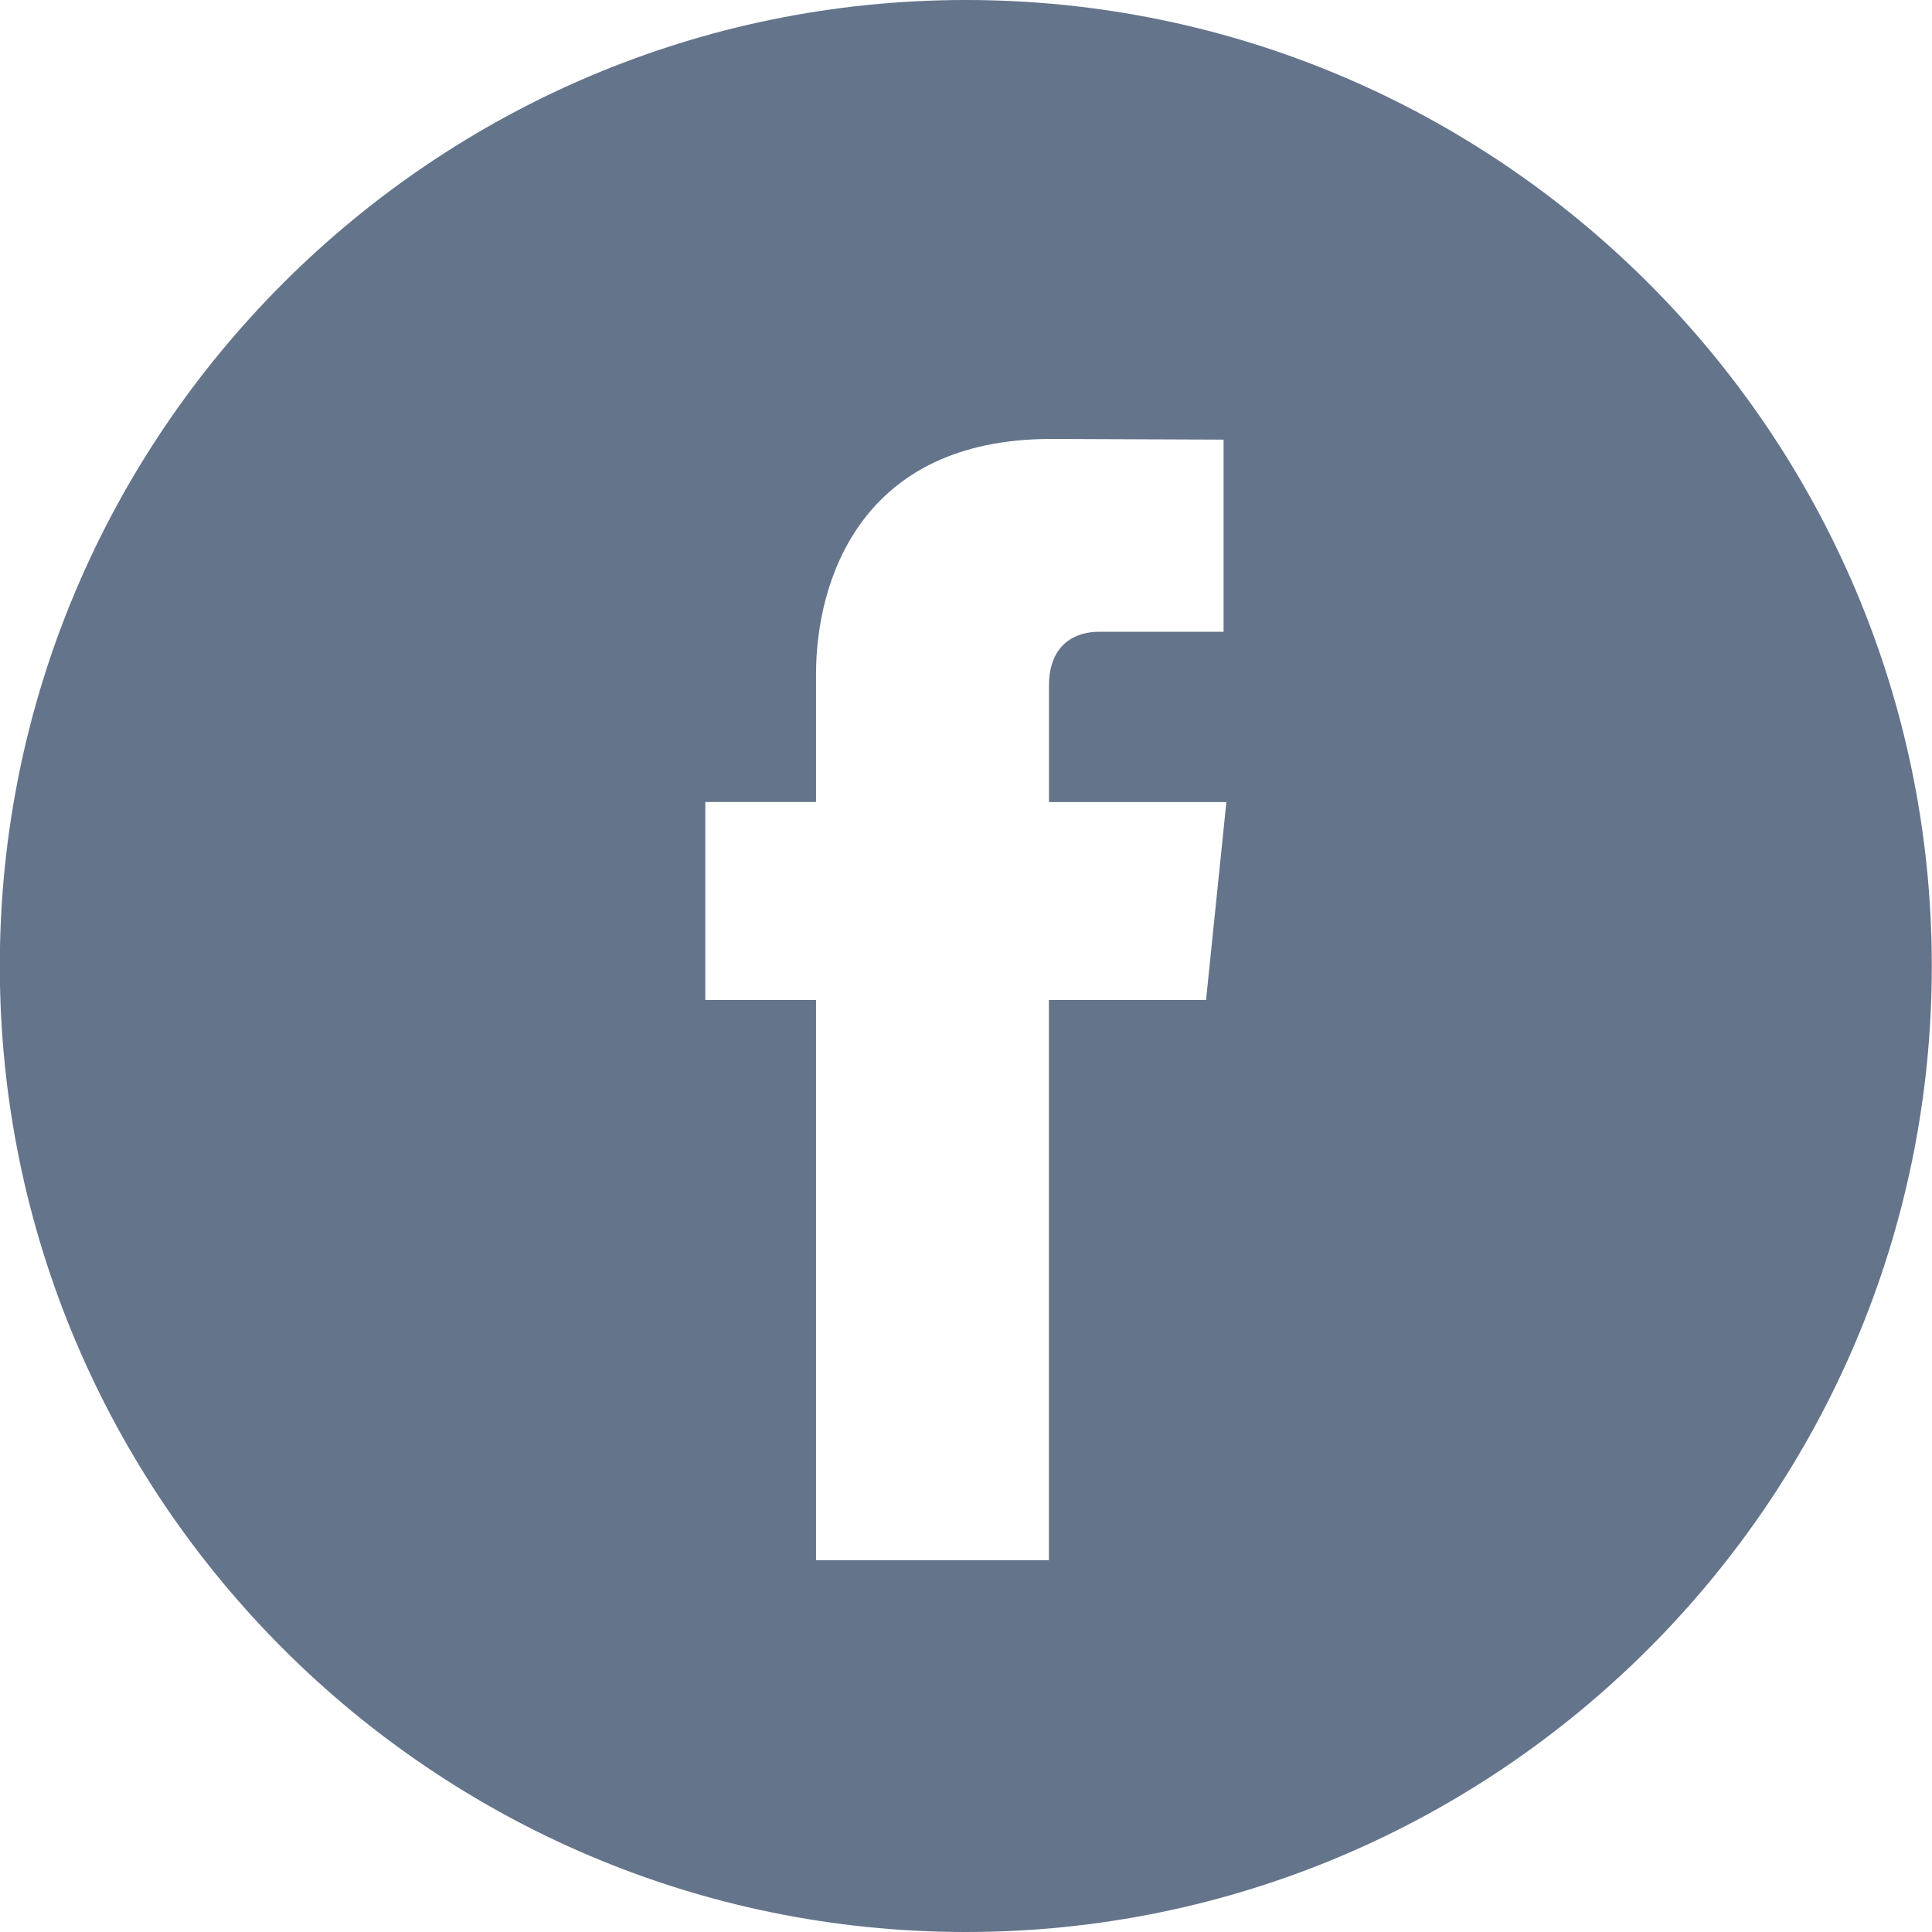 <svg width="40" height="40" viewBox="0 0 40 40" fill="none" xmlns="http://www.w3.org/2000/svg">
<g clip-path="url(#clip0_817_19608)">
<path d="M19.996 0C8.968 0 -0.004 8.972 -0.004 20C-0.004 31.027 8.968 40 19.996 40C31.023 40 39.996 31.027 39.996 20C39.996 8.972 31.025 0 19.996 0ZM24.97 20.704H21.716V32.302H16.895C16.895 32.302 16.895 25.965 16.895 20.704H14.603V16.605H16.895V13.954C16.895 12.055 17.797 9.088 21.76 9.088L25.333 9.102V13.081C25.333 13.081 23.162 13.081 22.74 13.081C22.318 13.081 21.718 13.292 21.718 14.197V16.606H25.391L24.97 20.704Z" fill="#64748B"/>
</g>
<defs>
<clipPath id="clip0_817_19608">
<rect width="40" height="40" fill="white"/>
</clipPath>
</defs>
</svg>
